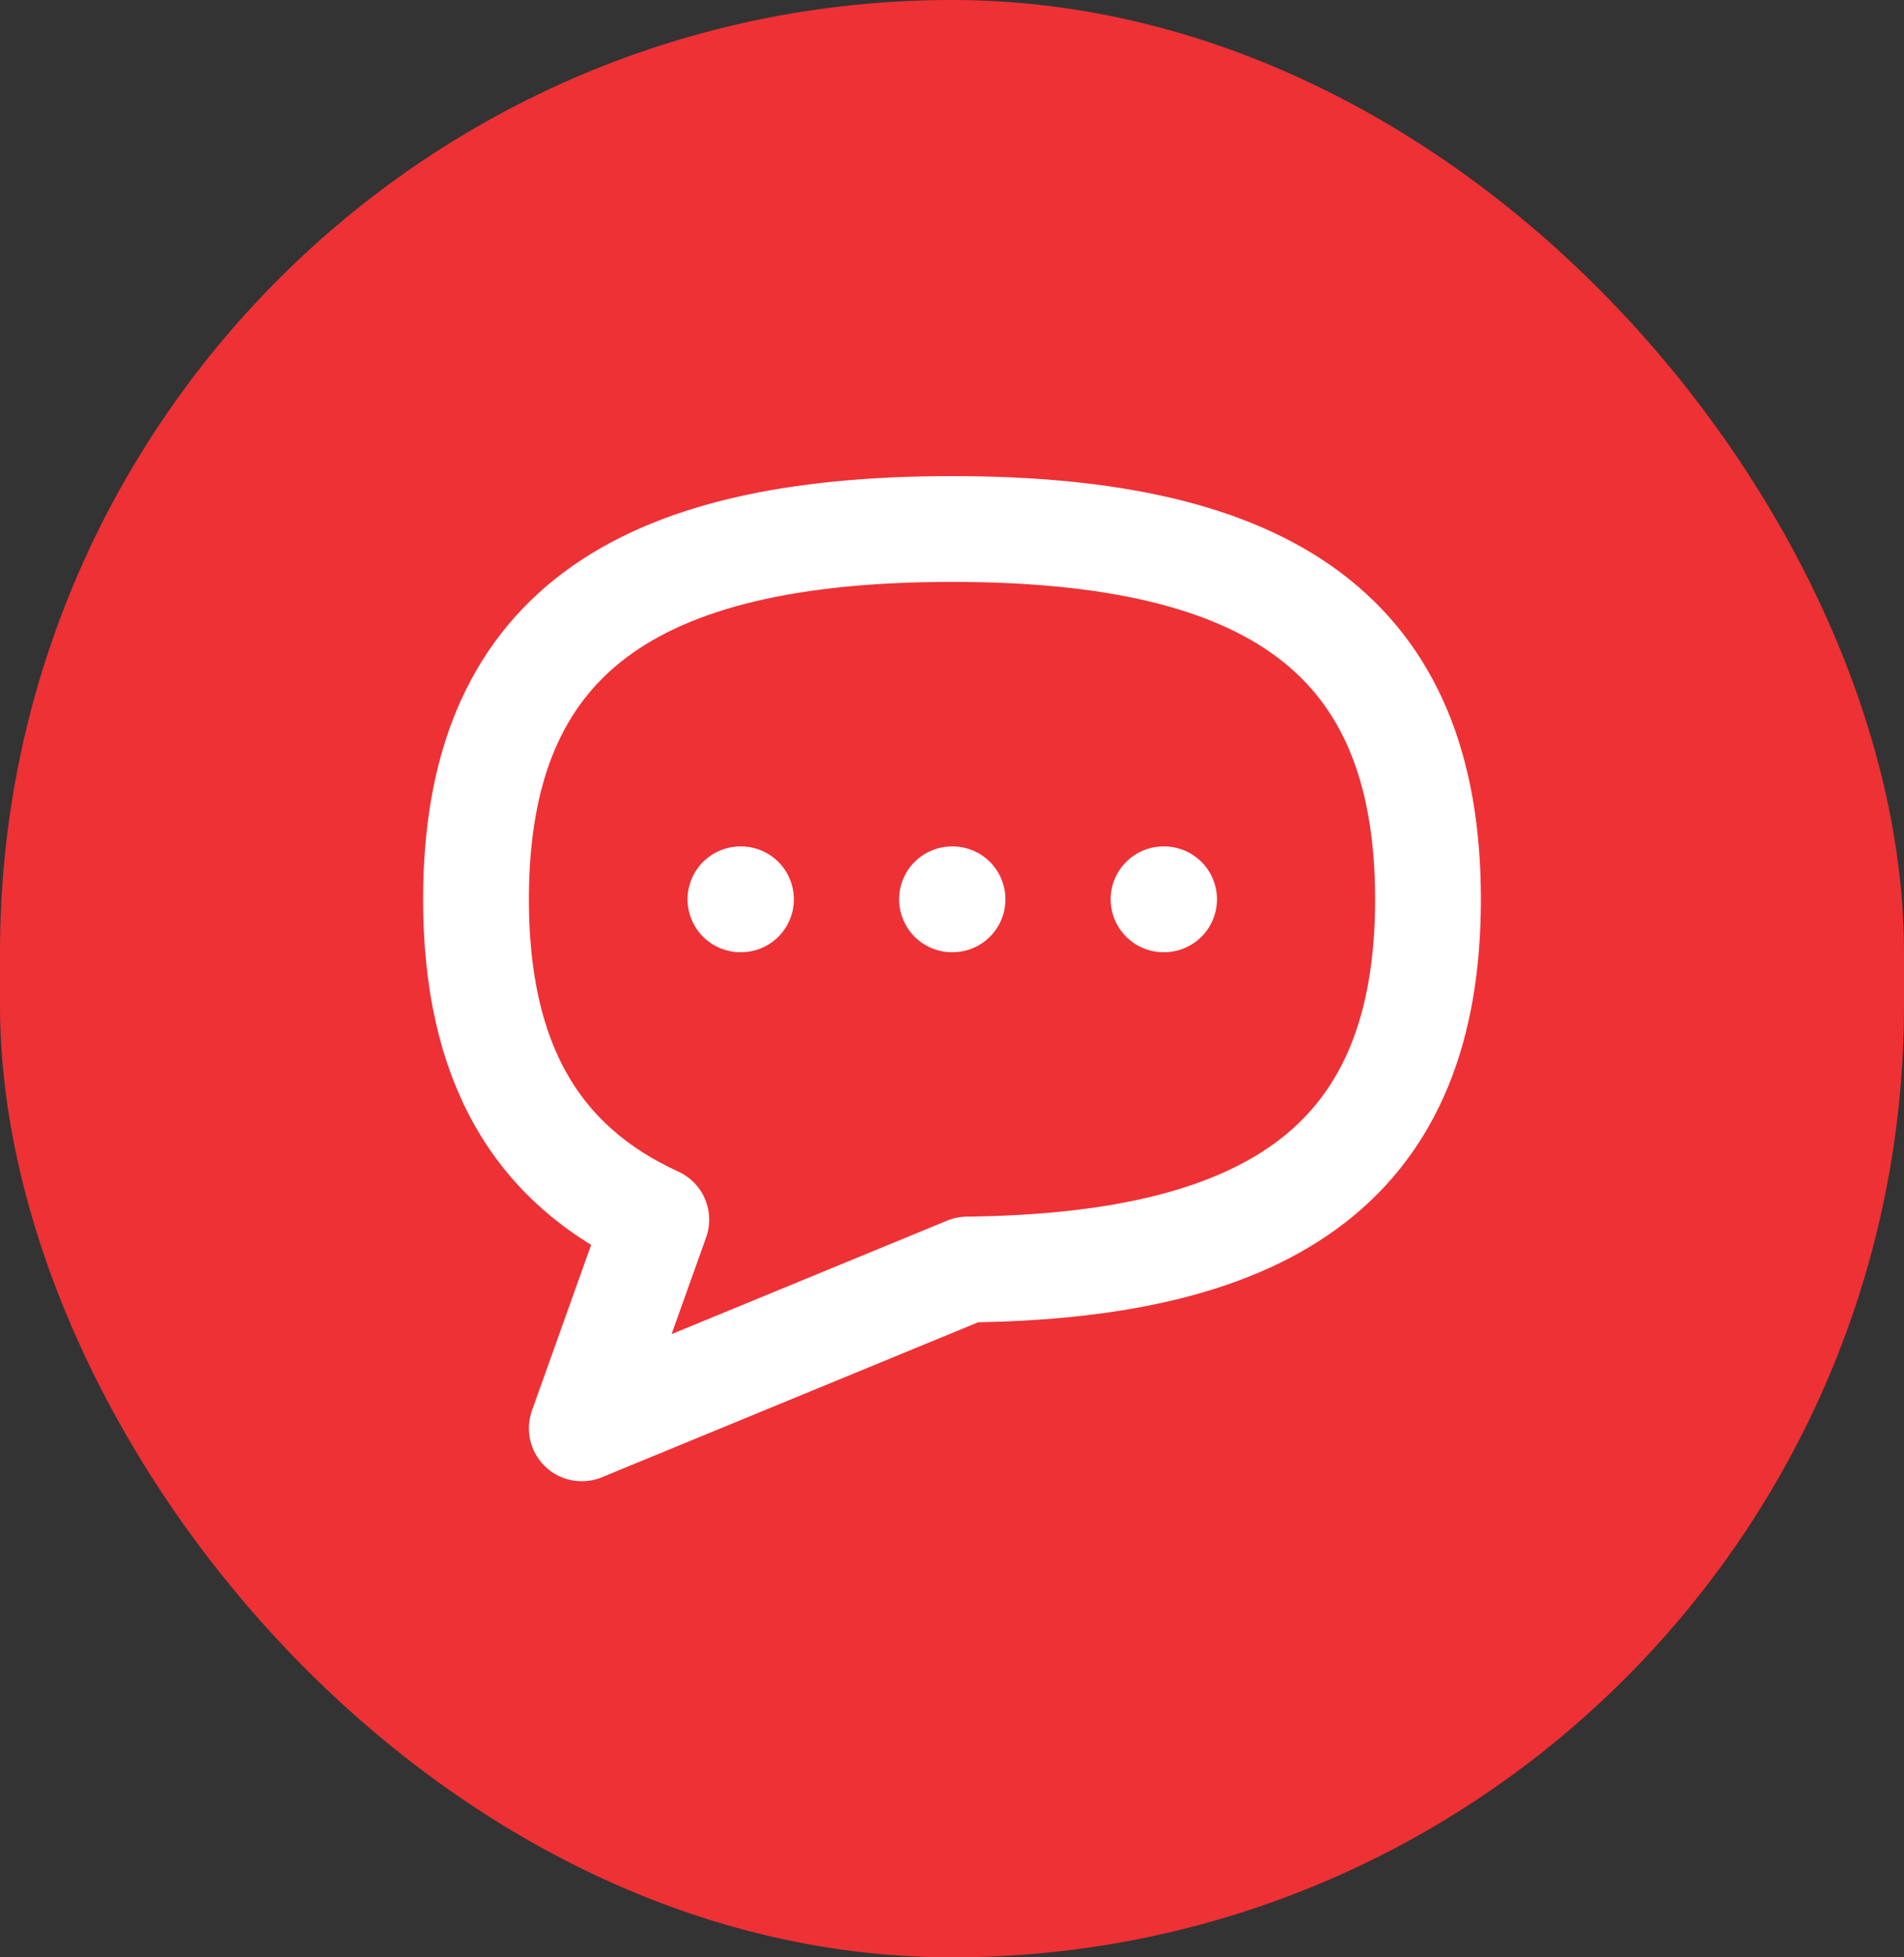<svg width="36" height="37" viewBox="0 0 36 37" fill="none" xmlns="http://www.w3.org/2000/svg">
    <rect x="0" y="0" width="36" height="37" fill="#333333" stroke="none"/>
    <rect width="36" height="37" rx="18" fill="#EE3135"/>
    <path d="M18 17H18.01M14 17H14.01M22 17H22.01M18.29 23.998C24.096 23.934 27 21.919 27 17C27 12 24 10 18 10C12 10 9 12 9 17C9 20.077 10.136 22.018 12.409 23.056L11 27L18.29 23.998Z" stroke="white" stroke-width="2" stroke-linecap="round" stroke-linejoin="round"/>
</svg>
